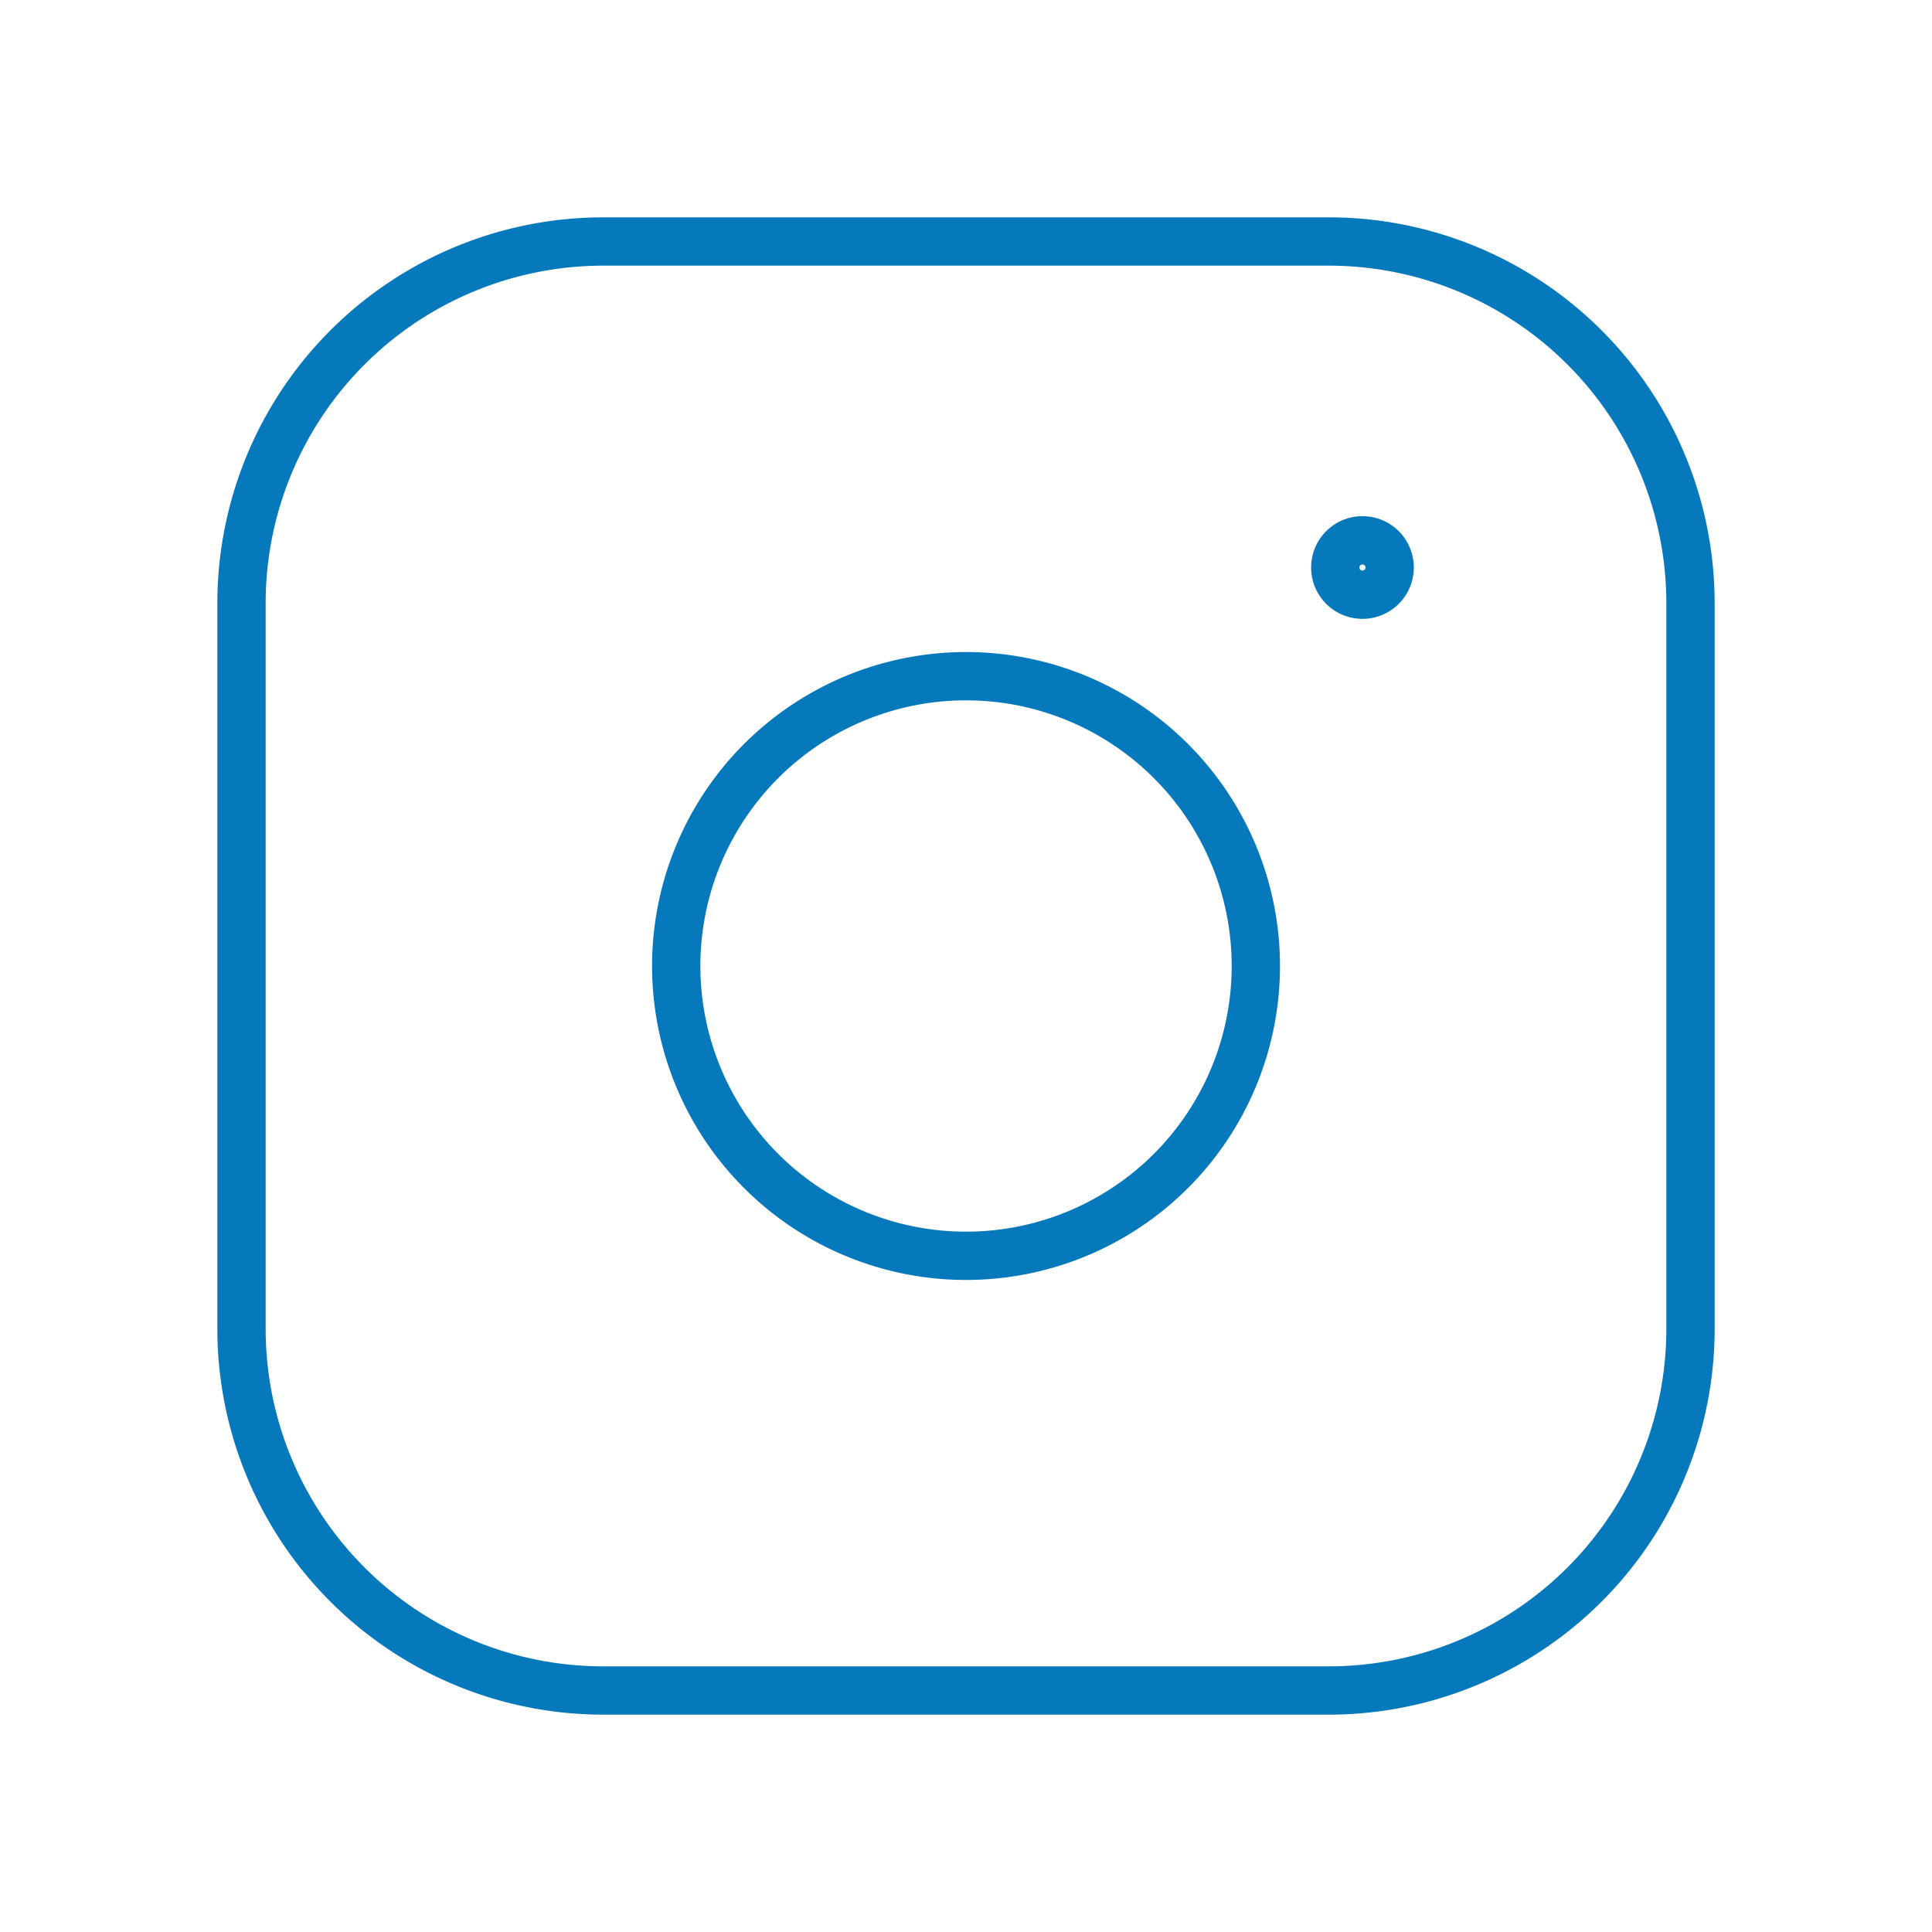 <svg xmlns="http://www.w3.org/2000/svg" width="40" height="40" fill="none" viewBox="0 0 40 40"><path stroke="#0678bc" stroke-linecap="round" stroke-linejoin="round" d="M12.493 5h15.015A7.49 7.49 0 0 1 35 12.493v15.015A7.49 7.49 0 0 1 27.507 35H12.493A7.49 7.49 0 0 1 5 27.507V12.493A7.49 7.49 0 0 1 12.493 5" clip-rule="evenodd"/><path stroke="#0678bc" stroke-linecap="round" stroke-linejoin="round" d="M28.248 11.188a.563.563 0 1 0 .003 1.123.563.563 0 0 0-.003-1.123m-4.005 4.569a6 6 0 1 1-8.485 8.486 6 6 0 0 1 8.485-8.486"/></svg>